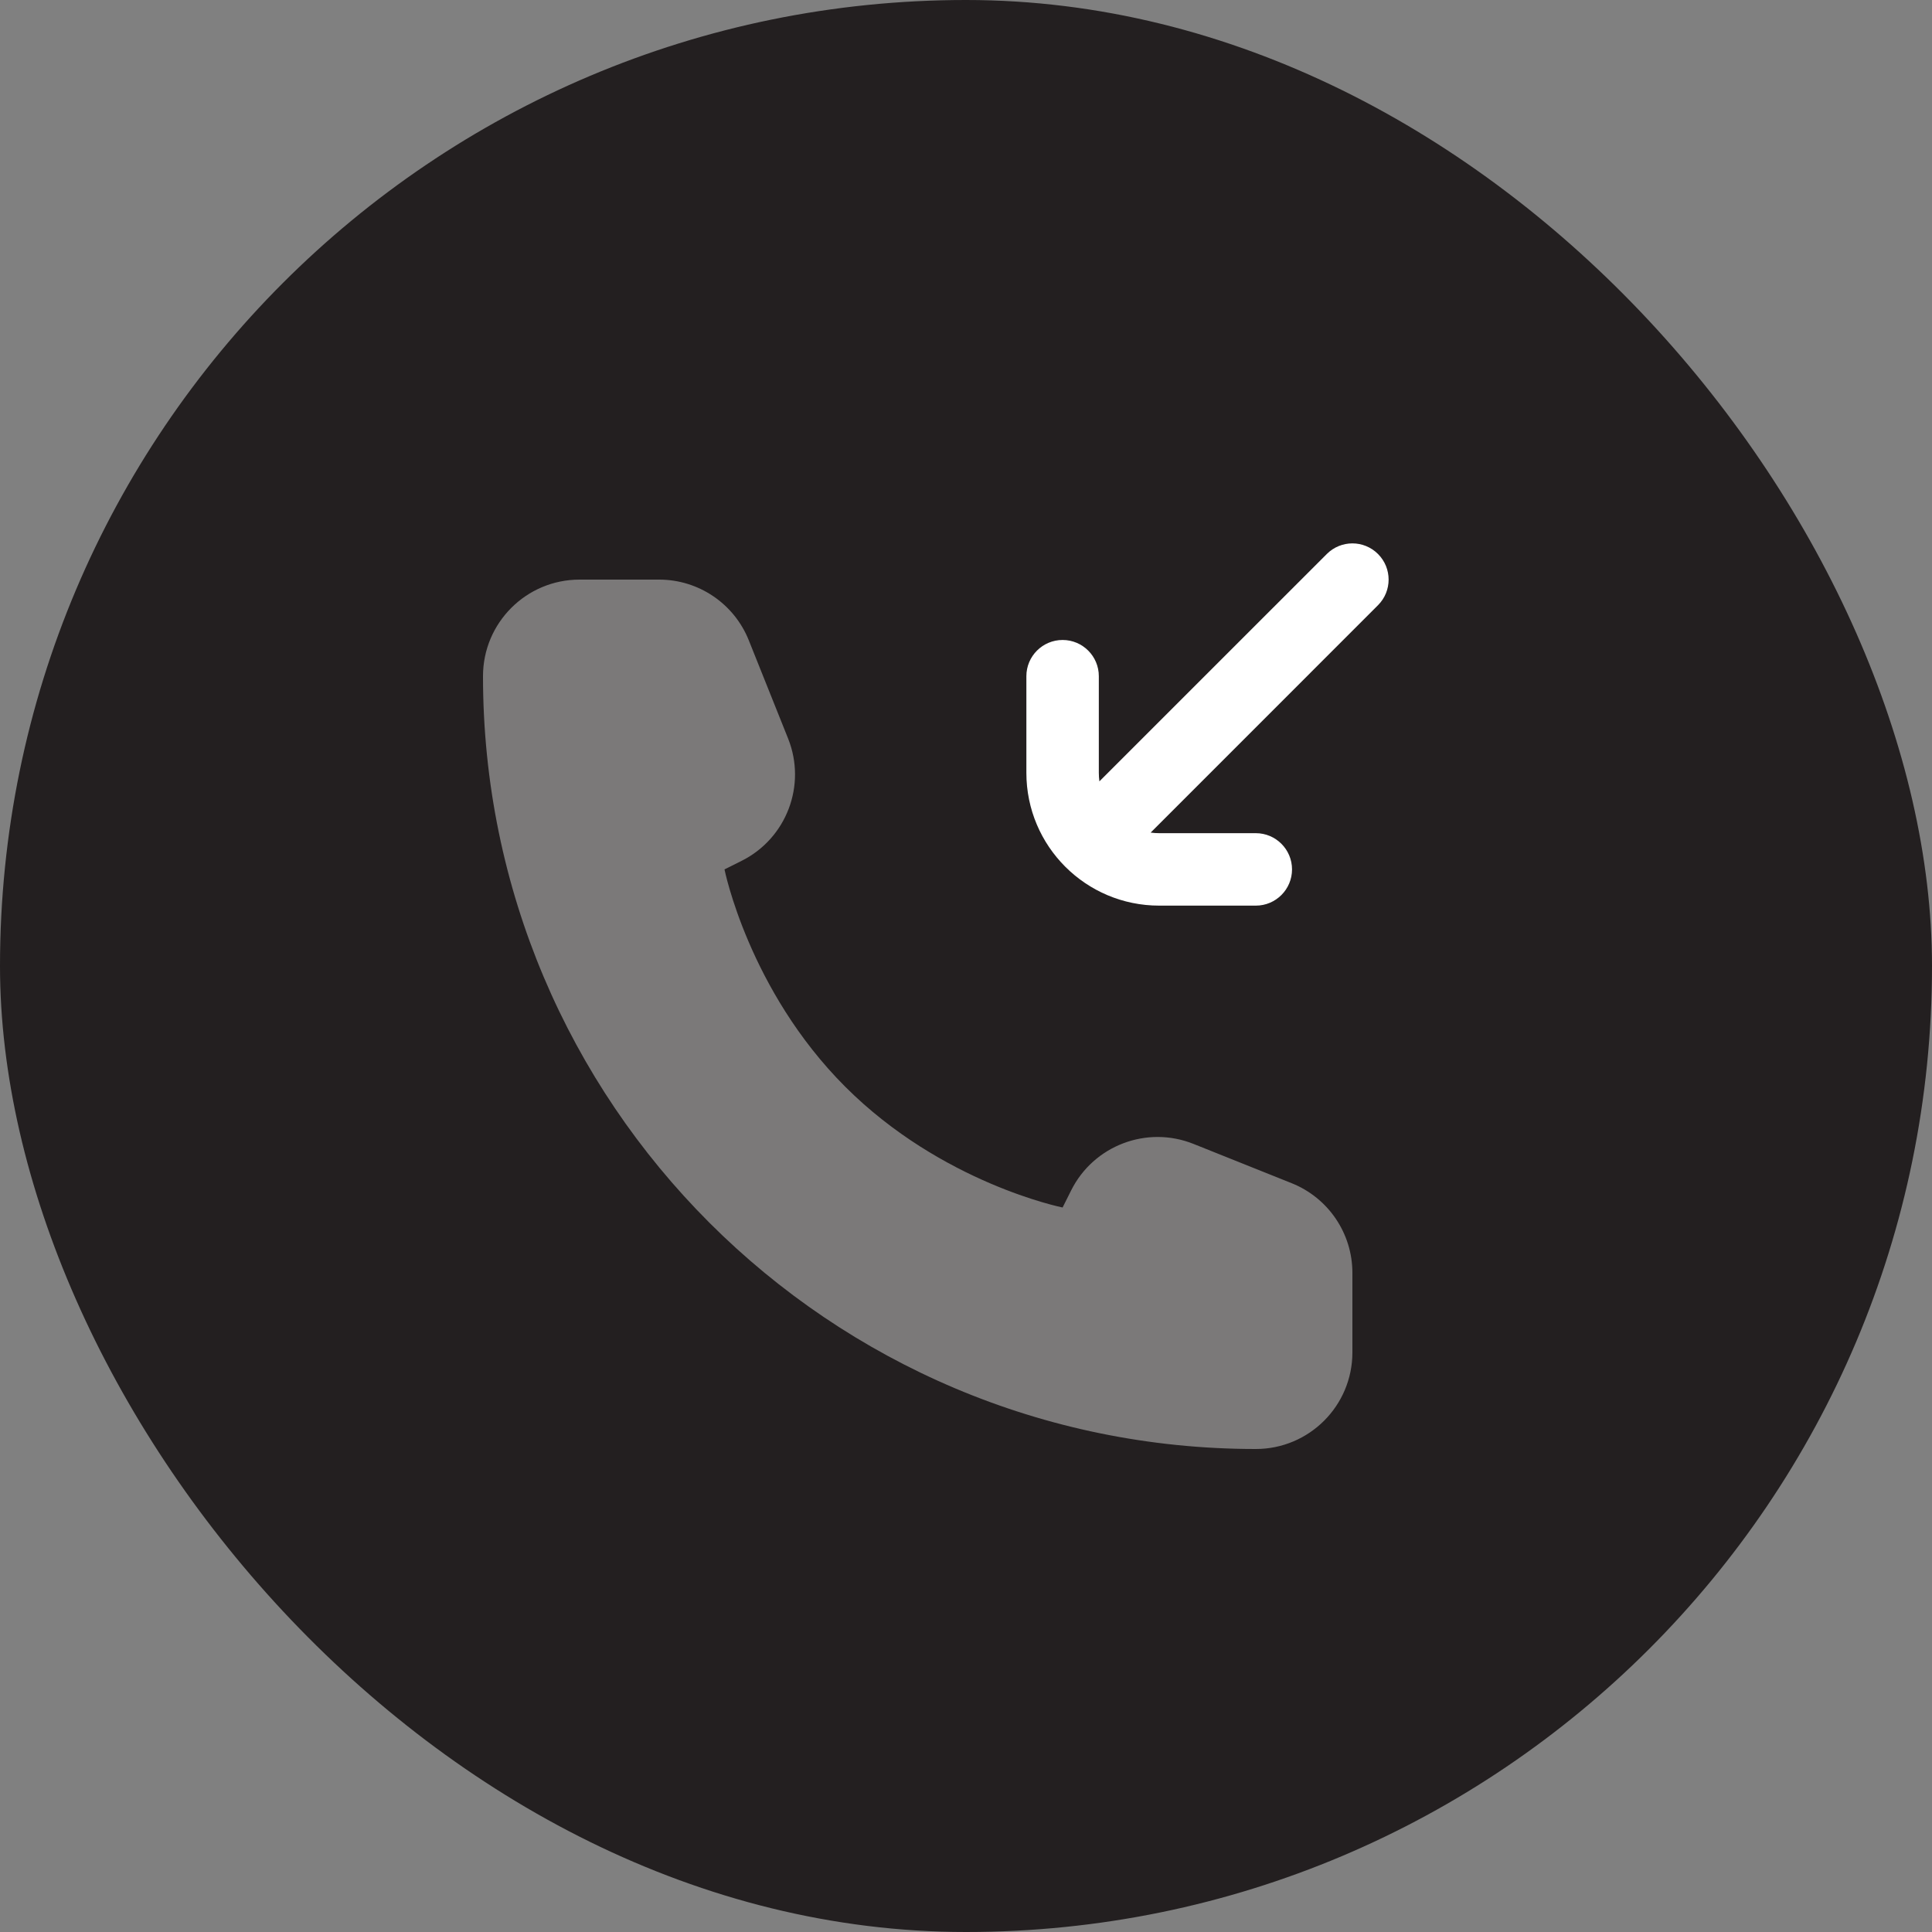 <?xml version="1.0" encoding="UTF-8"?> <svg xmlns="http://www.w3.org/2000/svg" width="40" height="40" viewBox="0 0 40 40" fill="none"><rect x="0" y="0" width="40" height="40" fill="#808080" stroke="none"/><rect width="40" height="40" rx="20" fill="#231F20"></rect><path fill-rule="evenodd" clip-rule="evenodd" d="M26.75 18C26.75 18.414 26.414 18.75 26 18.75H24C22.481 18.75 21.25 17.519 21.25 16L21.25 14C21.25 13.586 21.586 13.25 22 13.25C22.414 13.25 22.75 13.586 22.75 14L22.75 16C22.75 16.06 22.754 16.119 22.762 16.177L27.47 11.47C27.763 11.177 28.237 11.177 28.53 11.47C28.823 11.763 28.823 12.237 28.53 12.53L23.823 17.238C23.881 17.246 23.94 17.25 24 17.25H26C26.414 17.25 26.75 17.586 26.75 18Z" fill="white"></path><path opacity="0.4" d="M28 28V26.354C28 25.536 27.502 24.801 26.743 24.497L24.709 23.683C23.743 23.297 22.642 23.716 22.177 24.646L22 25C22 25 19.5 24.5 17.5 22.5C15.5 20.5 15 18 15 18L15.354 17.823C16.284 17.358 16.703 16.257 16.317 15.291L15.503 13.257C15.199 12.498 14.464 12 13.646 12H12C10.895 12 10 12.895 10 14C10 22.837 17.163 30 26 30C27.105 30 28 29.105 28 28Z" fill="white"></path></svg> 